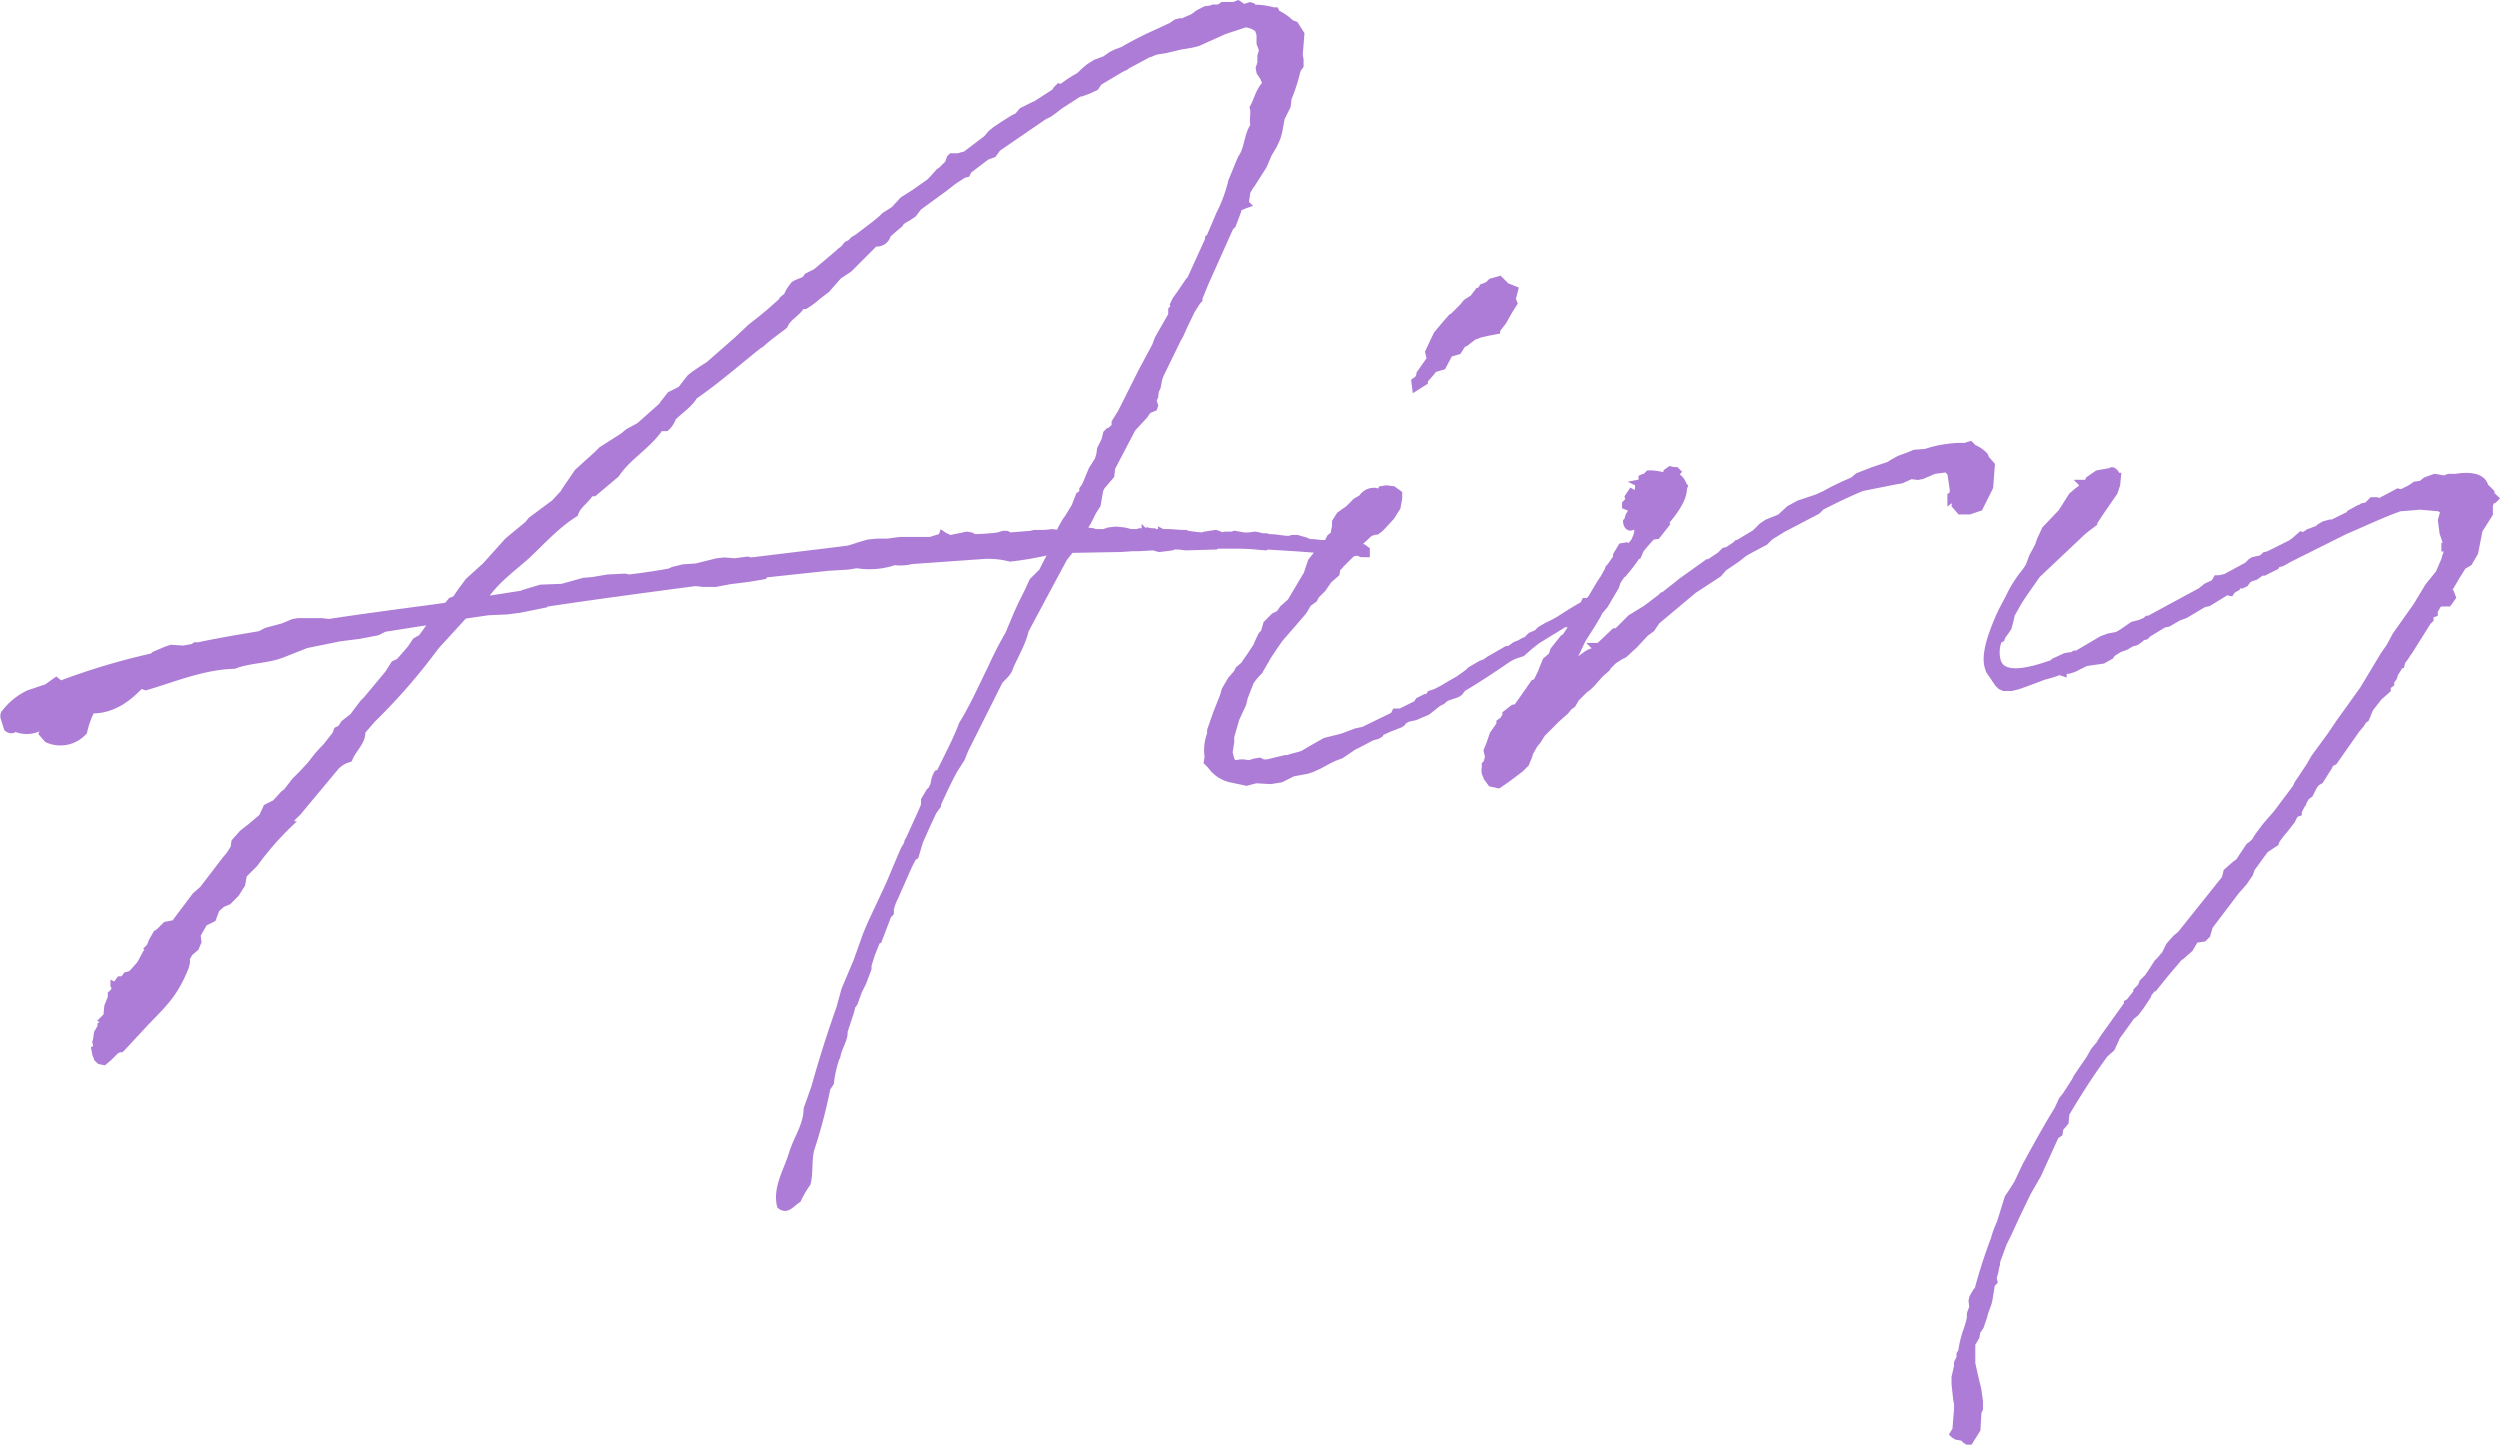 <svg xmlns="http://www.w3.org/2000/svg" width="403.555" height="233.203" viewBox="0 0 403.555 233.203">
  <g id="レイヤー_1" transform="translate(0.04 -15.099)">
    <g id="グループ_2001" data-name="グループ 2001" transform="translate(0.46 15.66)">
      <path id="パス_1126" data-name="パス 1126" d="M205.855,17.123a7.716,7.716,0,0,1,2.5,1.666l.7.27.968,1.531-.27,3.332.135.833v.968l-.405.563-.135.405a28.8,28.8,0,0,1-1.4,4.3l-.135,1.238-.968,1.936-.405,2.206-.27.968-.563,1.238-.833,1.4-.833,1.936-1.936,3.039-.135.135-.563.968-.27,1.8.27.27-.405.135-.968.405-.135.563-.833,2.206-.405.405-4.03,9.006-.968,2.364v.27l-.27.27-.968,1.531c-.563,1.238-1.238,2.5-1.8,3.872l-.405.7-2.769,5.674-.27.7-.27,1.4-.27.563-.135.968-.27.563.27.833-.135.405-.968.405-.563.833-1.8,1.936-.135.135-3.332,6.371-.135,1.238-1.531,1.8-.27.563-.405,2.364-.7,1.1-.833,1.666-.7,1.1.563.27.968.135.27.135h1.4l.833-.27,1.1-.135,1.4.135,1.1.27h1.238l.135-.135h.563l.27.135v-.135l.135.135v-.135l.27-.135.7.135h.135v.135h1.4v-.135l.27.135h.833c.833,0,1.666.135,2.5.135a26.989,26.989,0,0,0,3.039.405l.405-.135.833-.135.968-.135,1.1.405.405-.135h1.1l.405-.135,1.531.27h.7l1.1-.135.7.135.428.135h.7l.405.135a10.725,10.725,0,0,1,1.666.135l1.1.135h.563l.405-.135h.833l1.4.405.27.135a1.8,1.8,0,0,0,.833.135H212l1.238.135h.968l.27.135.135.135h1.531a21.484,21.484,0,0,0,3.2.27c0,.135.135.135.27.135h.405l.563.405v.7h-.833l-.7-.27-.7.135-1.666-.27h-.27l-2.9-.27h-.833c-2.9-.27-5.674-.405-8.173-.563l-.27.135-1.531-.135a38.629,38.629,0,0,0-3.872-.135h-2.5l-.135.135-4.841.135-1.1-.135h-.968l-.135.135-.968.135-1.1.135-.968-.27-2.364.135h-.968l-1.936.135h-.405l-7.61.135-1.1,1.4-2.9,5.4-3.332,6.236c-.405,1.936-1.666,4.007-2.5,5.966-.27.968-1.1,1.531-1.666,2.206l-5,9.974a20.147,20.147,0,0,0-1.1,2.5l-1.238,1.936c-.968,1.8-1.8,3.6-2.634,5.4v.27l-.7.968-.968,2.071-1.238,2.769-.7,2.364-.405.27-.7,1.4-2.206,5a7.616,7.616,0,0,0-.7,1.936v.563l-.405.428-1.531,4.007-.27.135-.833,2.071-.563,1.8v.563l-.833,2.206-.7,1.4-.7,1.936-.405.563-.135.7-1.1,3.332c.135,1.1-.833,2.5-1.1,3.737a18.774,18.774,0,0,0-1.1,4.57l-.563.833a83.286,83.286,0,0,1-2.634,9.974c-.405,1.8-.135,3.737-.563,5.4a16.788,16.788,0,0,0-1.531,2.634c-.968.563-1.8,1.936-2.9.968-.7-2.9,1.1-5.674,1.936-8.443.7-2.364,2.364-4.57,2.364-7.2l1.238-3.467c1.238-4.435,2.5-8.443,4.03-12.743l.833-3.039,1.936-4.57,1.531-4.3.7-1.666,3.039-6.507,1.1-2.634,1.238-2.9.563-.968a1.1,1.1,0,0,1,.27-.7l2.071-4.57.405-.968v-.833l.833-1.4.428-.405a.792.792,0,0,1,.27-.563,4.228,4.228,0,0,1,.563-1.936l.405-.135c1.238-2.634,2.634-5.133,3.6-7.767,1.8-2.9,3.2-6.1,4.705-9.141a57.273,57.273,0,0,1,2.769-5.4l1.4-3.332.7-1.531,1.1-2.206.7-1.531,1.531-1.531c.563-1.1,1.1-2.206,1.8-3.332a53.086,53.086,0,0,1-6.934,1.238,13.812,13.812,0,0,0-4.165-.428l-11.775.833a7.037,7.037,0,0,1-2.9.135l-.135.135a12.657,12.657,0,0,1-5.674.405h-.27a11.121,11.121,0,0,1-2.071.27l-2.364.135-10.244,1.1-.135.27-2.364.405-3.2.405-2.206.428h-1.936l-1.4-.135c-8.308,1.1-16.615,2.206-24.946,3.467l.135.135-3.467.7-2.071.27-3.039.135-3.872.563-4.57,5a95.566,95.566,0,0,1-10.244,11.775l-1.666,1.936c.135,1.666-1.531,2.9-2.071,4.435a4.384,4.384,0,0,0-2.364,1.531l-5.538,6.642c-.563.833-1.531,1.238-1.8,2.364a47.809,47.809,0,0,0-5.538,6.371l-1.8,1.8-.27,1.531-.968,1.531-1.238,1.238-.968.405-.968.833-.563,1.531-1.4.7-1.1,1.936.135,1.1-.405.968-.968.833-.563.968c.135.27.135.563-.135,1.4-1.8,4.435-3.467,5.809-6.642,9.141l-3.467,3.737-.27.27h-.27l-.563.27-1.1,1.1-.833.7-.7-.135-.428-.405-.27-.7-.135-.7h.135v-.27l.135-.7-.135-.27.135-.563.135-.968.563-.968v-.27l.428-.27.135-.428-.27-.135.135-.135.135.135.27-.27.135-.563.135-1.4.563-1.4v-.563l.428-.405.27-.7-.27-.27v-.135l.27.135.7-.968h.27l.405-.135.405-.563.563-.135.405-.27,1.238-1.4.968-1.8.405-.27v-.27l-.135-.135.135-.135h.135l.428-1.1.7-1.238.428-.27,1.1-1.1,1.4-.27,3.332-4.435,1.238-1.1,3.6-4.705.7-.833.7-1.1.135-.968,1.238-1.4,1.4-1.1,1.8-1.531.7-1.531,1.4-.7,1.4-1.531.405-.27,1.4-1.8,1.238-1.238,1.4-1.531a23.239,23.239,0,0,1,2.364-2.769l1.531-1.936.27-.7.563-.27.563-.833,1.4-1.1,1.666-2.206.563-.563,3.467-4.165.968-1.531.833-.405,1.8-2.071.833-1.238.968-.563,1.8-2.5.135-.135-7.9,1.238-1.1.563-2.9.563-3.2.405-5.4,1.1-3.872,1.531c-2.5.968-5.268.833-7.767,1.8-5,.135-9.568,2.071-14.274,3.467l-.833-.27c-2.071,2.206-4.57,4.007-7.767,4.007h-.135a13.809,13.809,0,0,0-1.238,3.467,5.148,5.148,0,0,1-5.966,1.238l-.833-.968.428-.833V132.1a4.73,4.73,0,0,1-4.841.563c-.135.405-.833.405-1.238,0l-.563-1.8c0-.405,0-.563.27-.833A10.549,10.549,0,0,1,4.6,126.992l2.9-.968,1.531-1.1.7.563a110.043,110.043,0,0,1,14.837-4.435l.27-.27,1.936-.833.833-.27,1.936.135,1.531-.27.405-.27h.563c3.2-.7,6.507-1.238,9.839-1.8l1.1-.563,2.634-.7,1.666-.7.833-.135H51.86l1.238.135c7.2-1.1,13.981-1.936,18.979-2.634l.7-.833.7-.27.833-1.238,1.238-1.666,2.769-2.5,3.6-4.007,3.2-2.634.563-.7,3.737-2.769,1.666-1.8v-.135l2.071-3.039,3.2-2.9.7-.7,3.467-2.206.833-.7,1.8-.968,3.6-3.2.27-.405,1.1-1.4,1.666-.833.135-.135,1.4-1.8.7-.563,1.238-.833,1.1-.7,4.57-4.007,2.206-2.071,1.238-.968c1.238-.968,2.5-2.071,3.737-3.2l.135-.27.7-.563.405-.833.7-.968.405-.27,1.4-.563.405-.563,1.4-.7,3.6-3.039.27-.27.563-.405.563-.7.563-.27.563-.563.27-.135.405-.27c1.238-.968,2.634-1.936,3.872-3.039l.405-.405,1.531-.968,1.4-1.531,1.936-1.238,2.364-1.666.563-.563.968-1.1.405-.27,1.1-1.1.27-.833.27-.27h1.1l.968-.27h.135l3.467-2.634.7-.833.7-.563,1.238-.833,1.531-.968.833-.428.7-.833,1.936-.968h.135l3.2-2.071.27-.428.405-.405.27.135.135-.135h.135a19.5,19.5,0,0,1,2.769-1.8l.7-.7.833-.7,1.1-.7,1.531-.563.968-.7.833-.405,1.1-.405c1.4-.833,2.769-1.531,4.165-2.206l1.238-.563,2.364-1.1.833-.563.563-.135.135.135,1.936-.833.968-.7,1.1-.563.968-.135.27-.135h.968l.563-.405h1.8l.7-.27.833.563h.27l.833-.27.405.135.135.27a11.312,11.312,0,0,1,3.2.428h.405l.135.27ZM132.3,62.692a15.586,15.586,0,0,1-2.364,1.8h-.563c-.7,1.238-2.206,1.8-2.769,3.2L124.4,69.356l-.7.563-.968.833-.27.135c-3.467,2.769-6.777,5.674-10.4,8.173-.833,1.4-2.364,2.364-3.467,3.467a3.622,3.622,0,0,1-1.1,1.666h-.968c-1.936,2.9-5.133,4.57-7.069,7.475l-3.6,3.039h-.563c-.7,1.238-2.071,1.936-2.5,3.332-2.9,1.8-5.268,4.435-7.767,6.8-2.5,2.206-5.268,4.165-7.069,7.069l6.236-.968.27-.135,2.769-.833,3.467-.135,3.467-.968,1.531-.135,2.364-.405,2.769-.135.7.135c2.206-.27,4.3-.563,6.507-.968l.563-.27,1.666-.405,2.071-.135,3.332-.833,1.238-.135,1.666.135.968-.135,1.1-.135.563.135,13.711-1.666,2.071-.27,2.206-.7.968-.27,1.4-.135h1.666l.968-.135,1.1-.135h4.841l1.8-.563.135-.405.405.27.833.405,2.769-.563.7.135.405.27a37.3,37.3,0,0,0,3.872-.27l.833-.27h.563l.563.27,3.332-.27.563-.135h1.531l1.4-.135,1.1.135.27-.7.7-1.238.405-.563,1.1-1.8.7-1.8.563-.405v-.563l.405-.563,1.1-2.634.968-1.531.27-.833.135-.968.7-1.4.27-1.1.27-.27.27.135v-.27l.833-.7v-.7l.968-1.531,3.332-6.642,2.229-4.165.405-1.1,2.206-3.872V65.1l.405-.405-.135-.405.405-.833.7-.968,1.4-2.071.27-.27,2.9-6.371v-.27l.27-.27,1.531-3.6a23.518,23.518,0,0,0,1.936-5.268l1.531-3.737c1.1-1.4.968-3.737,2.071-5.268-.27-.968.135-1.936-.135-2.9.7-1.238.968-2.769,2.071-3.872l-.405-.968-.563-.833-.135-.7.27-.833v-1.1l.27-.968-.405-1.1v-1.4l-.27-.833a3.312,3.312,0,0,0-2.071-.833l-3.332,1.1-4.3,1.936-1.1.27-1.666.27-2.364.563-1.666.27-.968.405h-.135l-3.6,1.936-.135.135-.833.405-3.467,2.071-.563.833-1.238.563-1.1.405h-.27L171,32.253l-.7.563-.968.7-.833.405-7.475,5.133-.7.968-1.1.405-2.9,2.206-.27.563-.563.135-1.666,1.1-1.4,1.1-4.165,3.039-.833,1.1-.833.563-.7.405-.405.27-.27.405-.833.7-1.1.968a1.838,1.838,0,0,1-2.071,1.4l-4.165,4.165-1.666,1.1-1.1,1.238-.833.968-1.1.833h-.135Z" transform="translate(-0.46 -15.66)" fill="#ad7cd6" stroke="#ad7cd6" stroke-width="1"/>
      <path id="パス_1127" data-name="パス 1127" d="M123.761,104.2l-1.4,1.1-1.936.833-1.238.27-.7.405-.135.27-.405.27-1.8.7-1.238.563-.135.27-.405.27-.968.27-2.071,1.1-.833.405-2.071,1.4-1.1.405-.833.405-1.531.833-1.238.563-.833.27-2.229.405-1.936.968-1.666.27-2.364-.135-1.531.405-2.634-.563a5.453,5.453,0,0,1-3.2-2.206l-.563-.563.135-.833a7.421,7.421,0,0,1,.405-3.737v-.563l.968-2.769,1.1-2.769.27-.968.968-1.666.968-1.1.27-.563.833-.7c.27-.405.563-.833.968-1.4l1.1-1.666.405-.968.405-.833.405-.405.405-1.4,1.238-1.238.833-.405.563-.833,1.238-1.1,2.634-4.435.7-2.071,1.531-1.936.968-.833.563-1.1.563-.405.27-1.4v-.7l.7-1.1.968-.7.405-.27h.27v-.27l.968-.968.968-.563a2.363,2.363,0,0,1,2.206-1.1c.135,0,.27.135.405.27l.405-.27.135-.27.833-.135,1.1.135.968.7v.7l-.27,1.531-.968,1.531-1.4,1.531-.405.405-.563.428h-.27l-.833.27-2.364,2.206-.27.7-.135.27-1.936,1.936c-.135.27-.405.405-.563.563l-.135.833-1.238,1.1-.968,1.4-1.1,1.1-.27.563-.968.7-.563.968-.27.405-1.666,1.936L98.59,93.484l-.968,1.4-.833,1.238-1.531,2.634a12,12,0,0,0-1.4,1.666l-.968,2.5-.27,1.1-1.1,2.364-.833,2.9v.833l-.27,1.666c.27,1.238.405,1.4.405,1.531l.563.27.833-.135h.428l.968.135.833-.27.833-.135.563.27h.7l2.9-.7h.405c.7-.27,1.531-.405,2.364-.7l.7-.405,1.666-.968,1.238-.7,2.769-.7,2.229-.833,1.238-.27,4.841-2.364.27-.563H118l2.5-1.238.135-.135.27-.405,1.1-.563h.405l.405-.563.833-.27,1.1-.563,1.4-.833,1.238-.7,1.531-1.1.405-.405,1.666-.968.7-.27.563-.405,2.9-1.666h.405l.968-.7.7-.27.7-.405c.27,0,.27-.135.405-.135l.7-.7.968-.405.563-.563.968-.563,1.4-.7.7-.405c1.1-.7,2.364-1.531,3.872-2.364l.27-.563h.405l.405.135.405.833-.405.563-.405.27-.833.428-.27.405-.27-.135h-.135v.27l-1.8.968h-.405l-4.3,2.634-1.238.968-1.238,1.1-1.238.405-.833.405c-2.634,1.8-5.133,3.467-7.475,4.841l-.563.7-.405.27-1.666.563-.405.27-.27.27-1.1.563Zm11.91-63.737-1.1,1.936-.563.7-.405.563V43.8l-1.4.27-1.238.27-1.1.405-1.1.833-.135.135-.563.27-.7,1.1-1.4.405-1.1,2.071-1.4.405-.563.7-.968,1.1v.27L120.406,53l-.135-1.1.563-.405c0-.135.27-.405.27-.833L122.77,48.3l-.27-1.1.968-2.071.405-.833,1.4-1.666.968-1.1.27-.135,1.531-1.531.563-.7,1.1-.7.833-1.1h.135l.563-.563h-.27l.7-.27v.27l.968-.968,1.4-.405,1.1,1.1,1.4.563-.405,1.531.27.7-.7,1.1Z" transform="translate(107.548 9.068)" fill="#ad7cd6" stroke="#ad7cd6" stroke-width="1"/>
      <path id="パス_1128" data-name="パス 1128" d="M119.888,83.27l-.27.563,1.1-.968,1.936-1.4.563-.405.27-.135h.27v-.135l1.1-.405-.563-.563h.833l2.5-2.364h.405l2.206-2.206,2.5-1.531,2.364-1.8.27-.27h.135l2.634-2.071.135-.135,3.872-2.769v.135l2.5-1.666.7-.7.563-.135,1.238-.833.27-.27h.135l2.769-1.666,1.1-1.1.833-.563,2.071-.833,1.531-1.4,1.531-.833,2.9-.968,1.238-.563a42.517,42.517,0,0,1,4.57-2.206l.833-.7,2.5-.968,2.5-.833.405-.27,1.238-.7,1.531-.563.968-.405,1.8-.135a18.756,18.756,0,0,1,6.371-.968l.833-.27.563.563a5.117,5.117,0,0,1,1.666,1.1.713.713,0,0,1,.27.563l.968,1.1-.27,3.6-1.666,3.332-1.666.563h-1.531l-.833-.968v-1.4l-.7.563v-.7l.27-.135.135-.7-.135-.968-.27-1.8-.563-.7-2.071.27-1.936.833-.7.135-1.1-.135-1.531.7-.833.135-5.538,1.1c-2.634,1.1-4.841,2.206-5.674,2.634l-.833.405-.7.7-5.538,2.9L152.8,62.219l-.833.833-2.634,1.4-.7.405-1.238.968-2.071,1.4-.833.968-4.03,2.634-5.966,5-.833,1.238-.968.7-1.8,1.936-1.666,1.531-.563.27-1.1.7-.968.968-.135.27-1.1.968-1.238,1.4-.7.7-.563.405-1.4,1.4-.563.968-.563.405-.563.7-1.4,1.238-2.364,2.364-.7,1.1-.563.7-.7,1.238-.27.833-.135.27-.27.7-.833.833-2.206,1.666-1.4.968-1.238-.27-.7-.968V100.9a1.653,1.653,0,0,1-.27-1.4V98.94l.27-.27L107.415,97l-.27.27-.135-.563.405-.968.563-1.666.968-1.4.135-.27v-.27l.563-.405.405-.7v-.27l1.238-.968h.27l.405-.27,1.666-2.364.968-1.4.405-.135.7-1.4.833-2.071.968-.833.27-.833,1.531-1.936.405-.27,1.8-2.769v-.563l2.364-2.9,1.4-2.364.563-.833.7-1.238.135-.405.27-.27.968-1.4v-.405l.833-1.4.833-.135.405.27.833-.968.405-.968.135-.7v-.428l-.563-.27.405-.405-.135.27.405-.563-.135-.135-.563.7c-.7.7-1.238,0-1.238-.7l.27-.27v-.27l.135-.405.405-.7.135-.27-.27-.405-.135.135-.7-.27v-.405l.27-.27.563-.135h-.27l.27-.135h-.27l-.135-.563.563-.833.7.405.405-.7v-.563l.135-.405-.27-.135.7-.135v-.7l.27-.135h.27l.563-.563h.7l.968.135.7.135.563-.27v-.27l.563-.405.563.135h.405l.27.27-.135.135-.7.27a2.589,2.589,0,0,1,1.8,1.8l.135.135-.135.405c0,1.666-1.4,3.6-2.9,5.4l.135.27-1.531,1.936-.833.135-1.238,1.4-.563.7-.428.968h-.135a25.908,25.908,0,0,1-2.206,2.9c0,.135-.135,0-.135,0l-.833,1.238-.27.833-.563.968L126.079,73.3l-.833.968-.27.563-.833,1.4-1.666,2.634-.968,2.071-.833,1.4-.7.7-.27.27Z" transform="translate(132.472 23.897)" fill="#ad7cd6" stroke="#ad7cd6" stroke-width="1"/>
      <path id="パス_1129" data-name="パス 1129" d="M184.422,66.262l3.332-1.8.563-.563.405-.27,1.238-.27.405-.27.27-.27.563-.135,3.6-1.8.563-.405,1.1-.968.405.135.833-.563.405-.135,1.1-.428.27-.27.7-.405.968-.27h.405l1.4-.7c.135,0,.7-.405,1.238-.563l.135-.27,1.531-.833.405-.135.135-.135.7-.135.833-.833h.7l.135.27a2.613,2.613,0,0,0,.7-.27l2.634-1.4.563.135,1.4-.7.833-.563.968-.135.7-.563,1.1-.405.405-.135,1.531.27.7-.27h1.1c2.634-.428,4.57,0,4.841,1.666v.135h.27l.7.7v.7h.405l.27.27-.27.27-.405.135-.27.7v1.4l-1.666,2.634-.7,3.6-.968,1.666-.968.563-.968,1.531-.968,1.666-.7,1.1h.7l.27.7-.7.968h-.7v-.7l-.27.405-.7.563-.563.968v.428l-.405.135c-.135.135-.27.27-.27.405v.405l-.405.405-3.039,4.841-.135.135a9.8,9.8,0,0,1-.968,1.4l-.135.563h-.135l-.968,1.531v.135l-.135.405-.428.563V83.6l-.563.405v.563l-1.4,1.238-1.4,1.8-.7,1.666-.27.135-.563.833-.7.833-3.6,5.133-.563.27-.27.563-1.4,2.206-.7.405c0,.135-.135.27-.27.405l-.7,1.4-.563.405-.563.968v.135l-.135.135-.563,1.1v.27l-.405.135-.27.27-.405.833-1.1,1.4-.7.833-.7.968-.135.405-1.666,1.1-2.206,3.039-.27.833-.968,1.4-1.238,1.4-4.3,5.674-.405,1.4-.563.563-.968.135-.27-.135-.968,1.666-1.4,1.238-.27.135-2.229,2.634-1.238,1.531v-.135l-1.531,1.8-.135.405-1.1,1.666-.833,1.1-.7.563-2.5,3.467v.135l-.7,1.531-1.1.968a112.678,112.678,0,0,0-6.236,9.568l-.135,1.4-.833.968-.135.833-.405.27h-.135l-2.9,6.371-1.666,2.9-1.8,3.737-1.4,3.039-.7,1.4-.968,2.634-.135.405v.405l-.135.405-.135.833-.135.405-.135.563.135.563-.405.405-.405,2.5-.135.563-.563,1.531-.135.563-.563,1.666-.563.833-.135.833-.405.7h-.27v3.6l.563,2.5.405,1.666.27,1.936v1.238l-.27.563v.405l-.135,2.364L143,205.917h-.405l-.405-.27-.405-.833-.27.428-.7-.135-.428-.27-.135-.135.428-.7.27-3.332v-.833l-.135-.7-.27-2.5v-1.1l.405-1.8v-.563l.405-.833v-.563l.27-.428a17.656,17.656,0,0,1,.7-3.039,15.652,15.652,0,0,0,.7-2.364v-.7l.27-.7a.132.132,0,0,0,.135-.135l-.135-1.238.135-.563.563-.968.27-.27a82.372,82.372,0,0,1,2.634-8.173,15.167,15.167,0,0,1,.968-2.634l1.238-4.007.563-.833.968-1.531.968-2.071.405-.833c1.666-3.039,3.332-6.1,5.133-9.006l.7-1.531.563-.7,1.531-2.364.27-.563.833-1.238,1.238-1.8.7-1.238.563-.7c.135,0,.135-.135.27-.27l.405-.7.563-.833,3.467-4.841.135-.135v-.27l.27-.135,1.238-1.531v-.27l.7-.7.27-.7.833-.833.833-1.238.7-1.1.405-.405.833-.968.7-1.4,1.1-1.238.7-.563,7.2-9.006.27-1.1,1.4-1.238.563-.405,1.666-2.5.405-.27.563-.563.405-.7,1.238-1.666.833-.968.968-1.1,2.9-3.872.135-.135.405-.833,1.936-2.9.7-1.238,2.634-3.6,1.4-2.071,3.872-5.4,3.332-5.538.968-1.4.968-1.8,3.332-4.705,1.936-3.2,1.666-2.071.135-.27.833-1.936.135-.563.405-.968-.135-.27h-.405v-.405h.405l-.7-2.071-.27-2.071.27-.968.135-.563-.7-.405-3.039-.27-3.332.27c-3.039,1.1-5.966,2.5-8.871,3.737l-8.871,4.435-1.238.7-.563.135-.27.135-.135.27-1.936.968H190.1l-.968.7-.833.27-.405.27-.405.563-.563.27h-.563l-.27.135v.27l-.7.405-.27.405-.7-.135-.405.27-2.5,1.531-.7.135-3.039,1.8-1.1.405-1.666.968-.7.135-2.5,1.531-.405.405-.563.135-.27.27-.563.428-.27.135-.563.135-.968.563-1.1.405-1.1.7-.27.405-1.238.7-2.769.405-1.936.968-.833.27H158.4l-.27.135v.27l-.405-.135.135-.135h-.27a19.775,19.775,0,0,1-2.634.833l-2.206.833-1.936.7-1.1.27h-1.238l-.563-.27-.405-.405L146.1,81.5c0-.135-.135-.27-.135-.405-.563-1.531-.135-4.007,1.531-7.9.563-1.4,1.4-2.769,2.071-4.165a19.835,19.835,0,0,1,2.364-3.6l.563-.833.563-1.531.968-1.8.27-.833.833-1.8,2.634-2.769,1.666-2.634.968-.833.563-.405.27-.563-.27-.27h.405v.27l.563-.135v-.135l.27-.563,1.4-.968,1.531-.27.135.135.405-.27c.27-.135.405-.135.7.135.135.135.27.27.27.405a.418.418,0,0,1,.135.27h.135l-.135,1.4-.405,1.238-.968,1.4-1.238,1.8-1.1,1.666v.135l-1.1.833-.7.563-7.34,6.934-.405.563c-.833,1.238-1.8,2.5-2.634,3.872l-1.1,1.936L149.5,73.6l-.27.968-.27.405-.7.968-.135.405-.27.135h-.135a5.254,5.254,0,0,0-.27,3.2c.405,1.936,2.5,2.634,7.61.968l1.238-.405.27-.27,1.8-.833.7-.135h.405l.405-.27h.405l4.007-2.364,1.1-.405,1.4-.27.7-.405,1.8-1.238,1.1-.27.968-.405.27-.27h.27l8.443-4.57.135-.135.7-.563,1.238-.563.405-.7h.405l1.238-.27Z" transform="translate(174.474 26.225)" fill="#ad7cd6" stroke="#ad7cd6" stroke-width="1"/>
    </g>
  </g>
</svg>
